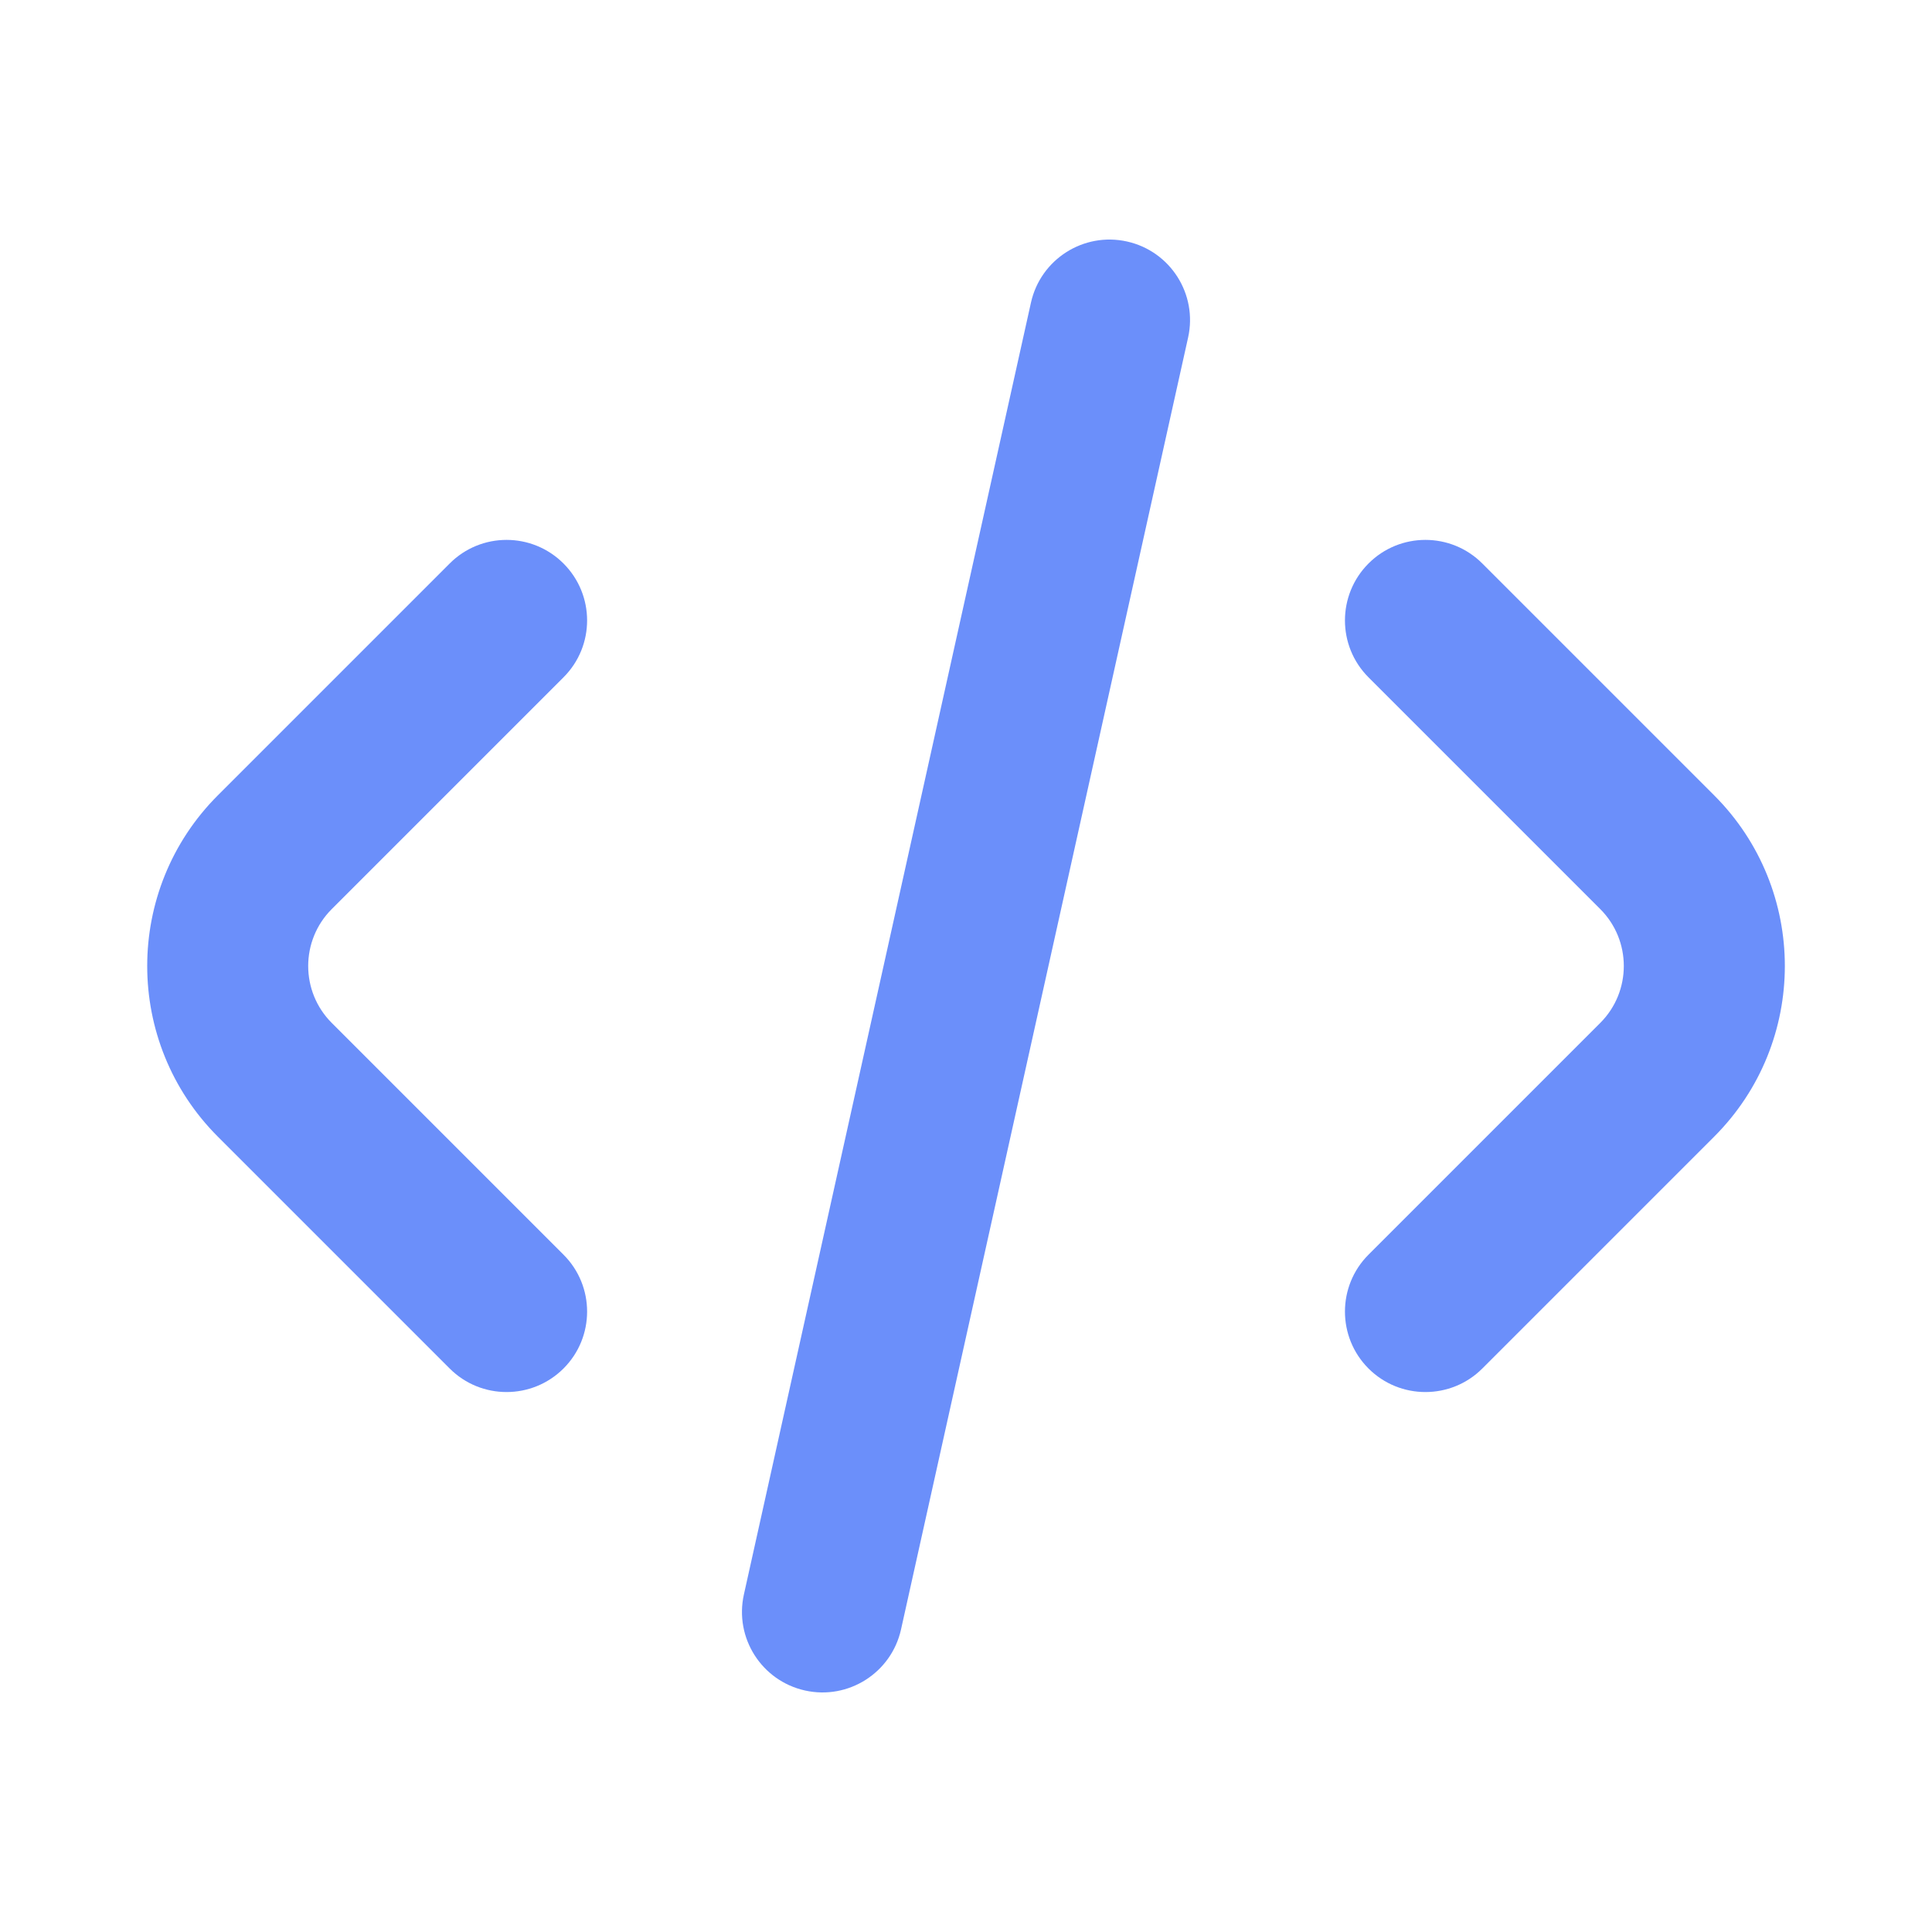 <svg width="24" height="24" viewBox="0 0 24 24" fill="none" xmlns="http://www.w3.org/2000/svg">
<path fill-rule="evenodd" clip-rule="evenodd" d="M10 21C9.461 20.88 9.121 20.346 9.241 19.807L12.807 3.759C12.927 3.22 13.461 2.88 14 3C14.539 3.12 14.879 3.654 14.759 4.193L11.193 20.241C11.073 20.78 10.539 21.12 10 21ZM17 7C17.39 6.609 18.024 6.609 18.414 7L21.293 9.879C22.465 11.05 22.465 12.95 21.293 14.121L18.414 17C18.024 17.39 17.39 17.39 17 17C16.61 16.61 16.61 15.976 17 15.586L19.879 12.707C20.269 12.317 20.269 11.683 19.879 11.293L17 8.414C16.61 8.024 16.61 7.391 17 7ZM2.707 14.121L5.586 17C5.976 17.39 6.609 17.39 7 17C7.391 16.61 7.391 15.976 7 15.586L4.121 12.707C3.731 12.317 3.731 11.683 4.121 11.293L7 8.414C7.391 8.024 7.391 7.391 7 7C6.609 6.609 5.976 6.609 5.586 7L2.707 9.879C1.536 11.05 1.536 12.95 2.707 14.121Z" fill="#6B8FFA"/>
</svg>
